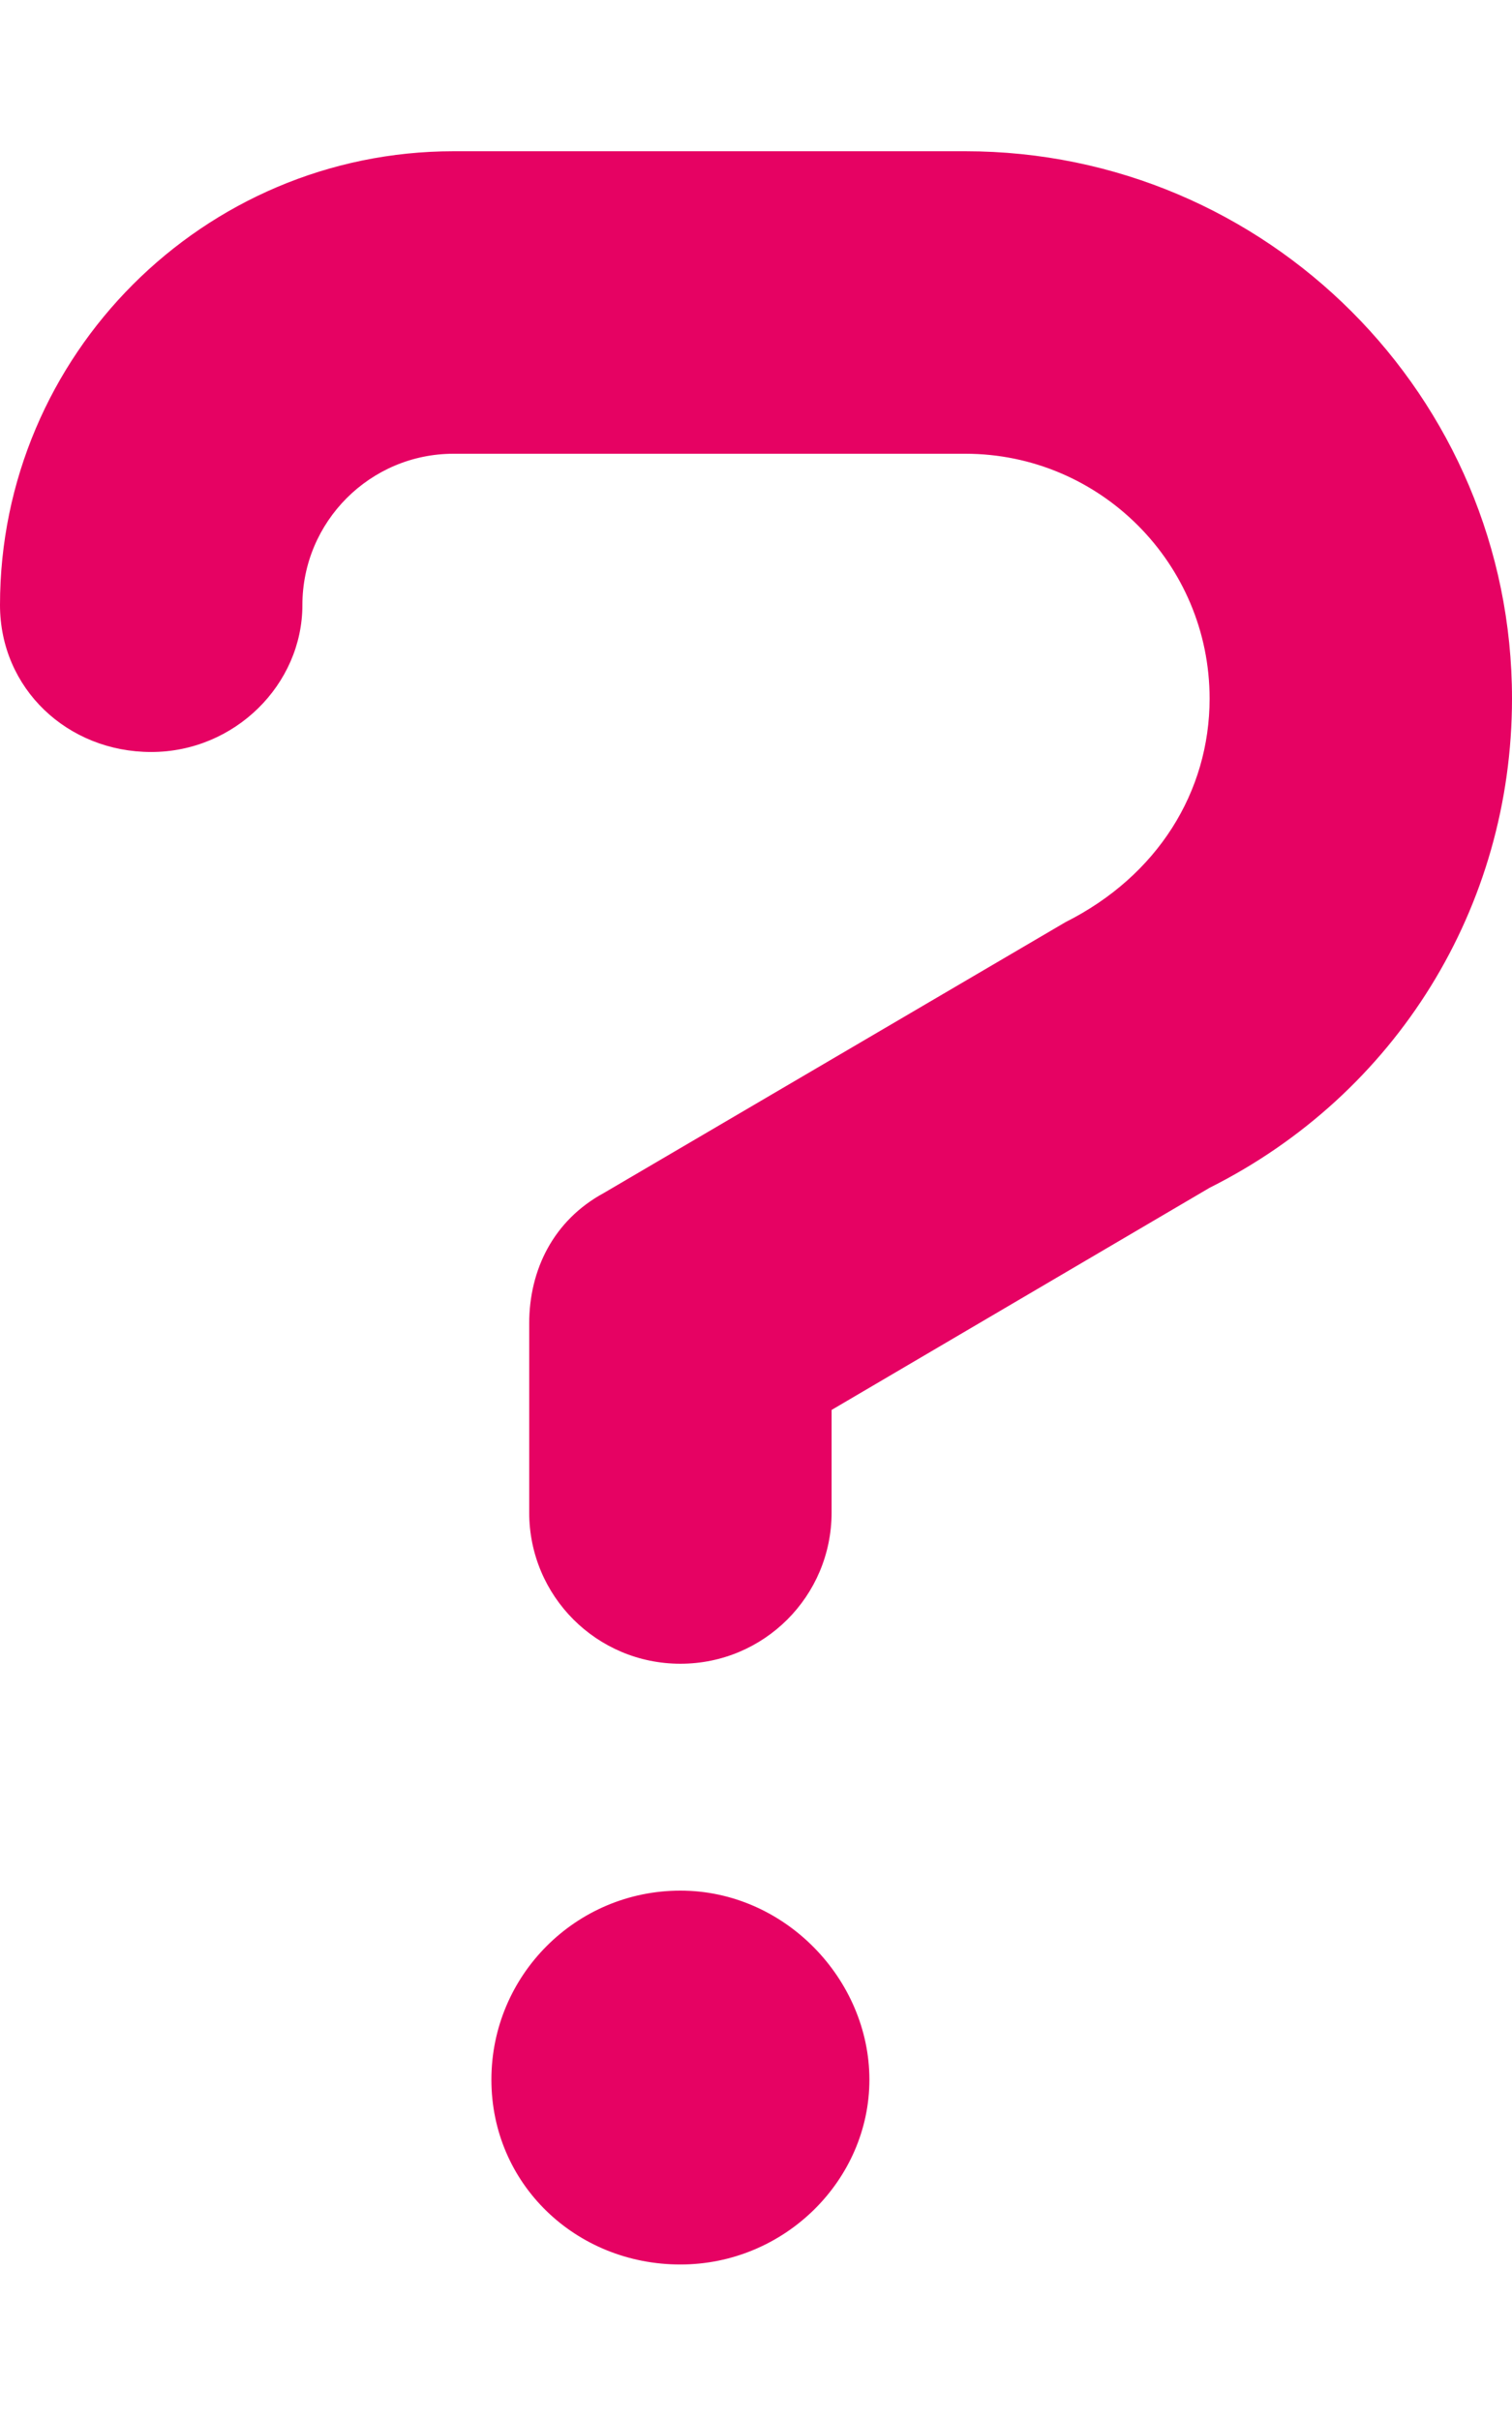 <?xml version="1.0" encoding="utf-8"?>
<!-- Generator: Adobe Illustrator 25.4.1, SVG Export Plug-In . SVG Version: 6.00 Build 0)  -->
<svg version="1.1"
	 id="svg44403" sodipodi:docname="question-solid.svg" xmlns:inkscape="http://www.inkscape.org/namespaces/inkscape" xmlns:sodipodi="http://sodipodi.sourceforge.net/DTD/sodipodi-0.dtd" xmlns:svg="http://www.w3.org/2000/svg"
	 xmlns="http://www.w3.org/2000/svg" xmlns:xlink="http://www.w3.org/1999/xlink" x="0px" y="0px" viewBox="0 0 320 512"
	 style="enable-background:new 0 0 320 512;" xml:space="preserve">
<style type="text/css">
	.st0{fill:#E60263;}
</style>
<sodipodi:namedview  bordercolor="#666666" borderopacity="1.0" id="namedview44405" inkscape:current-layer="svg44403" inkscape:cx="160.54237" inkscape:cy="257.08475" inkscape:deskcolor="#d1d1d1" inkscape:pagecheckerboard="0" inkscape:pageopacity="0.0" inkscape:showpageshadow="2" inkscape:window-height="1096" inkscape:window-maximized="1" inkscape:window-width="1920" inkscape:window-x="1920" inkscape:window-y="27" inkscape:zoom="0.4609375" pagecolor="#ffffff" showgrid="false">
	</sodipodi:namedview>
<path id="path44401" class="st0" d="M204.3,32H96C43.1,32,0,75.1,0,128c0,17.7,14.3,31.1,32,31.1s32-14.3,32-31.1
	c0-17.6,14.3-32,32-32h108.3c28.5,0,51.7,23.2,51.7,51.8c0,19.7-11,37.5-30.5,47.3l-97.7,57.3c-10.7,5.8-15.8,16.3-15.8,27.6v40
	c0,17.7,14.3,32,32,32s32-14.3,32-32v-21.7l80-47c39.5-19.8,64-59.4,64-103.5C320,83.9,268.1,32,204.3,32z M144,400
	c-22.1,0-40,17.9-40,40s17.9,39.1,40,39.1s40-17.9,40-39.1S166.1,400,144,400z"/>
</svg>
